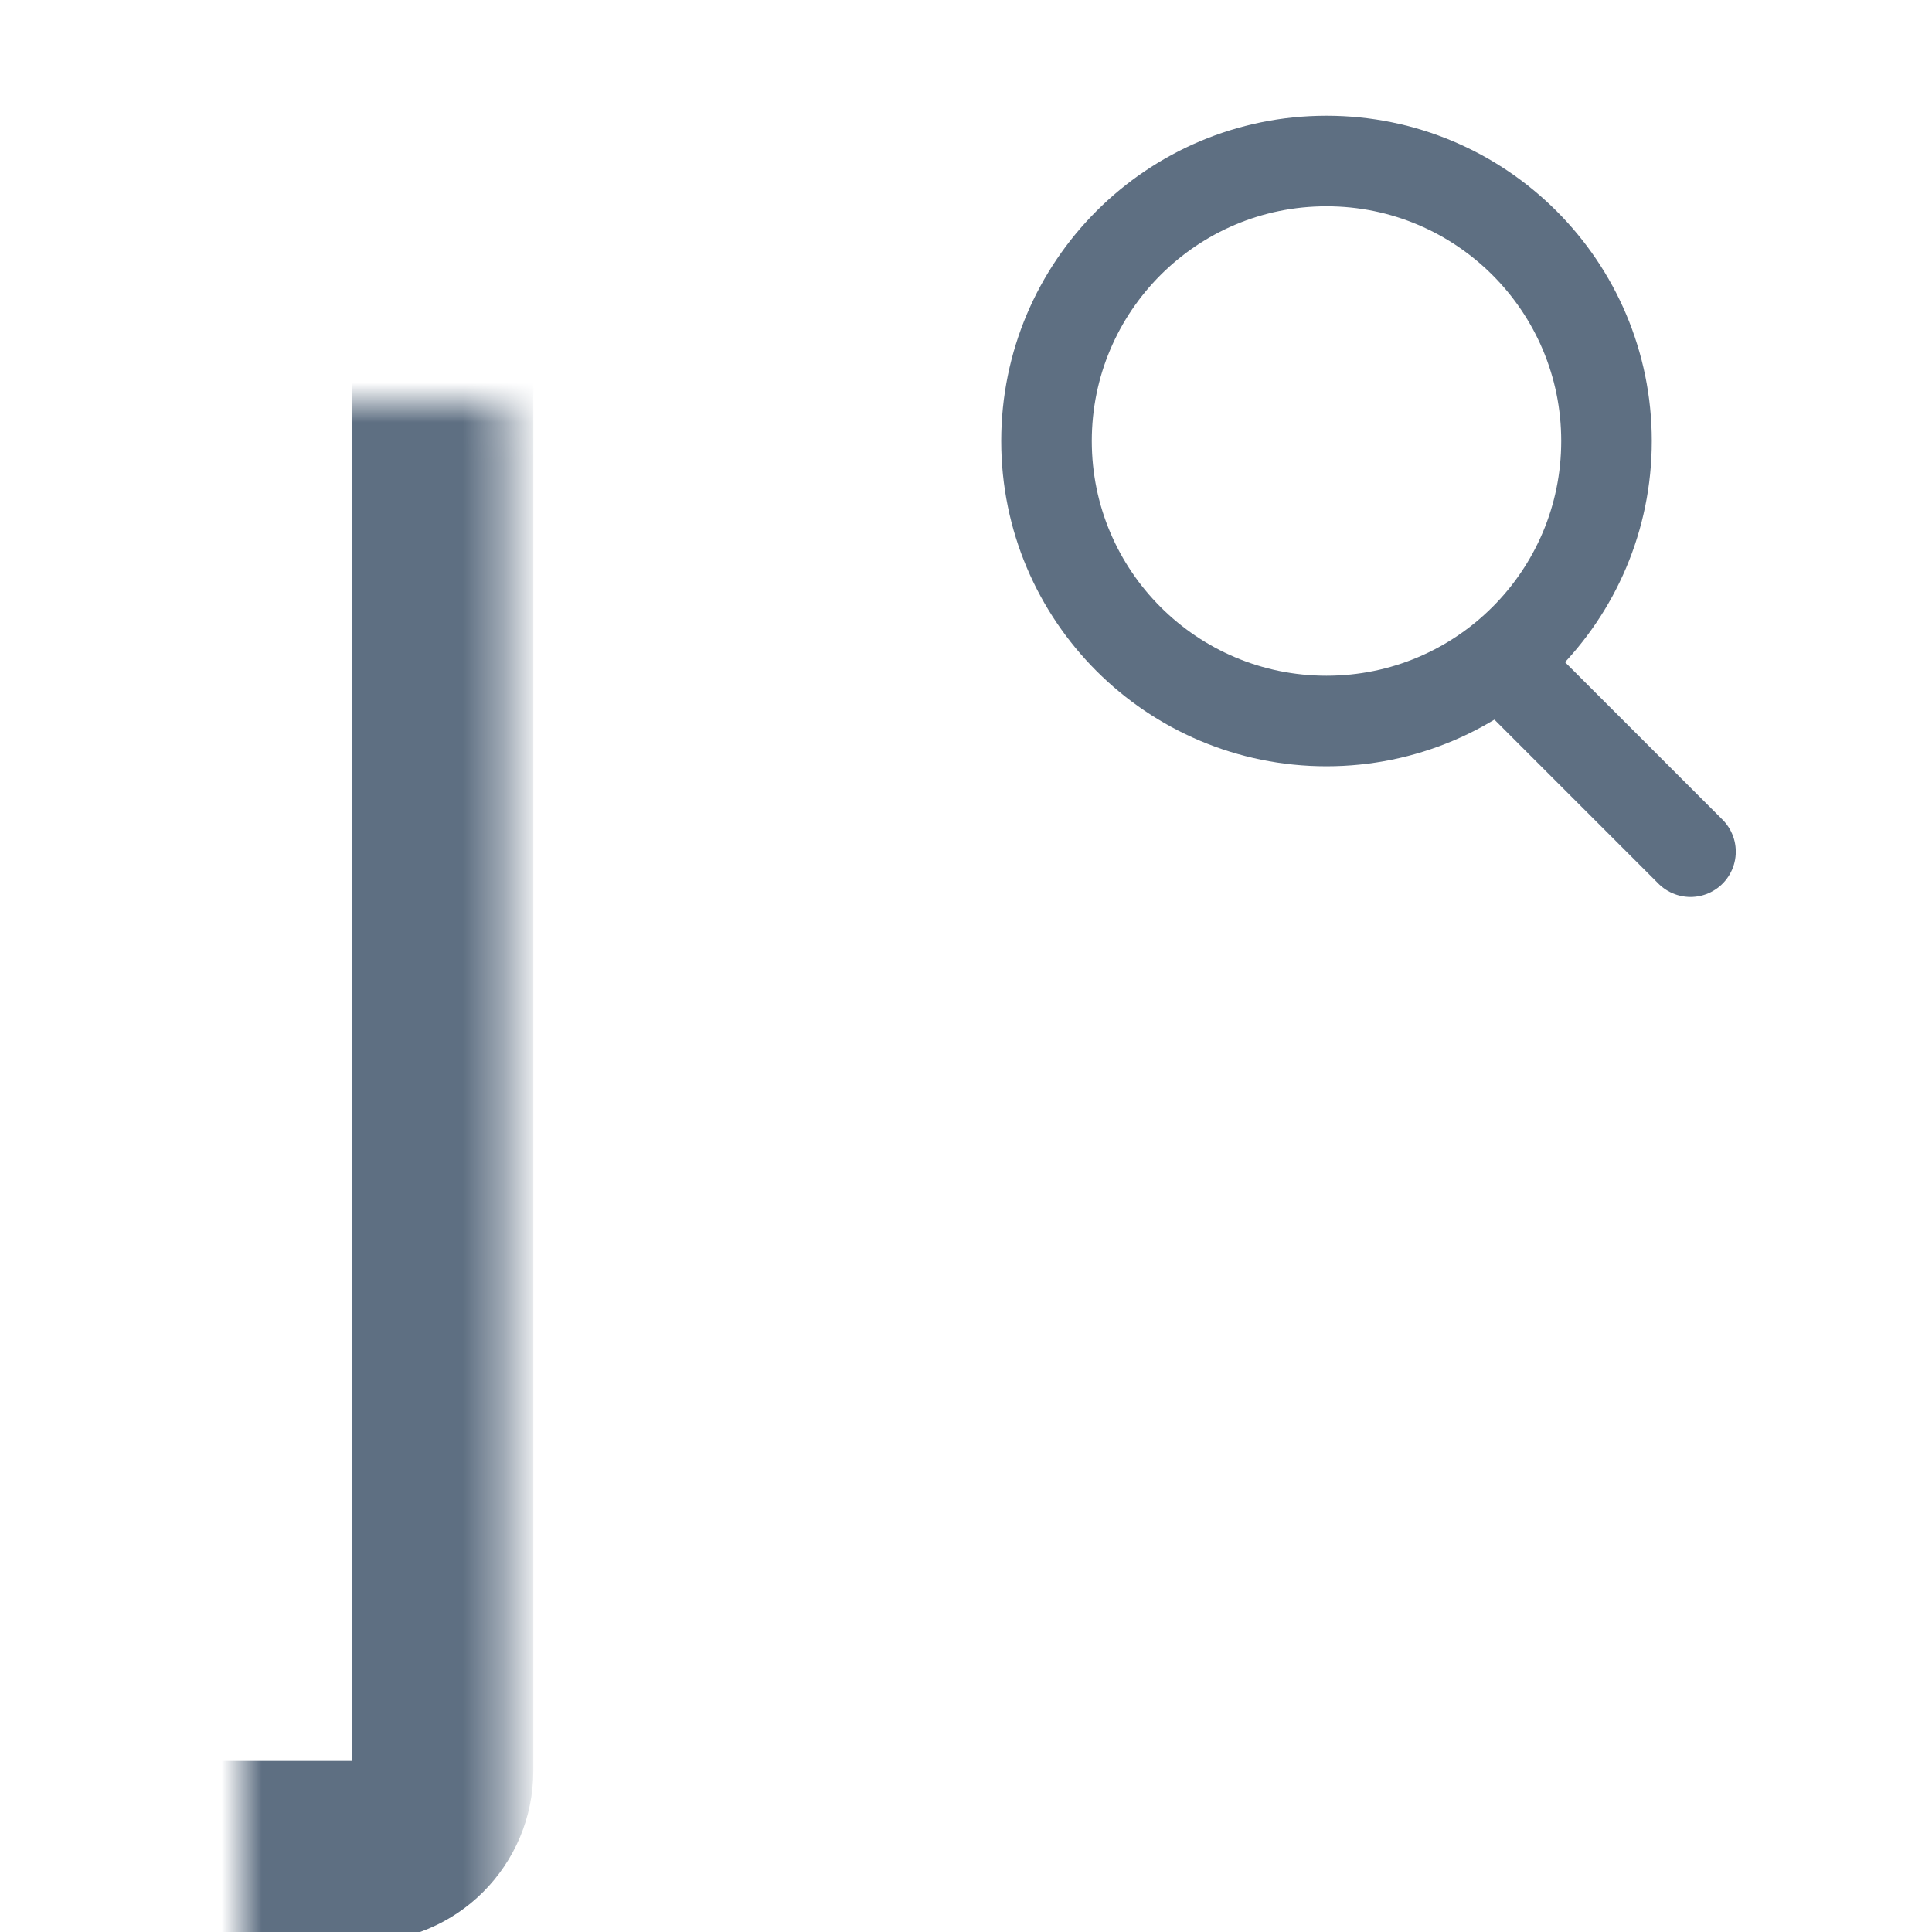 <svg width="48" height="48" viewBox="0 0 48 48" fill="none" xmlns="http://www.w3.org/2000/svg">
<path d="M37.594 16.754L42 21.16" stroke="#5E6F82" stroke-width="2.25" stroke-linecap="round" stroke-linejoin="round"/>
<path d="M26 10.957C26 7.115 29.115 4 32.956 4C36.798 4 39.913 7.115 39.913 10.957C39.913 14.799 36.798 17.913 32.956 17.913C29.115 17.913 26 14.799 26 10.957Z" stroke="#5E6F82" stroke-width="2.25" stroke-linecap="round" stroke-linejoin="round"/>
<mask id="path-3-inside-1_42_282" fill="white">
<rect x="3" y="5" width="8" height="41" rx="2"/>
</mask>
<rect x="3" y="5" width="8" height="41" rx="2" stroke="#5E6F82" stroke-width="4.5" mask="url(#path-3-inside-1_42_282)"/>
<mask id="path-4-inside-2_42_282" fill="white">
<rect x="14" y="12" width="8" height="34" rx="2"/>
</mask>
<rect x="14" y="12" width="8" height="34" rx="2" stroke="#5E6F82" stroke-width="4.5" mask="url(#path-4-inside-2_42_282)"/>
<mask id="path-5-inside-3_42_282" fill="white">
<rect x="25" y="21" width="8" height="25" rx="2"/>
</mask>
<rect x="25" y="21" width="8" height="25" rx="2" stroke="#5E6F82" stroke-width="4.5" mask="url(#path-5-inside-3_42_282)"/>
<mask id="path-6-inside-4_42_282" fill="white">
<rect x="36" y="28" width="8" height="18" rx="2"/>
</mask>
<rect x="36" y="28" width="8" height="18" rx="2" stroke="#5E6F82" stroke-width="4.5" mask="url(#path-6-inside-4_42_282)"/>
</svg>
